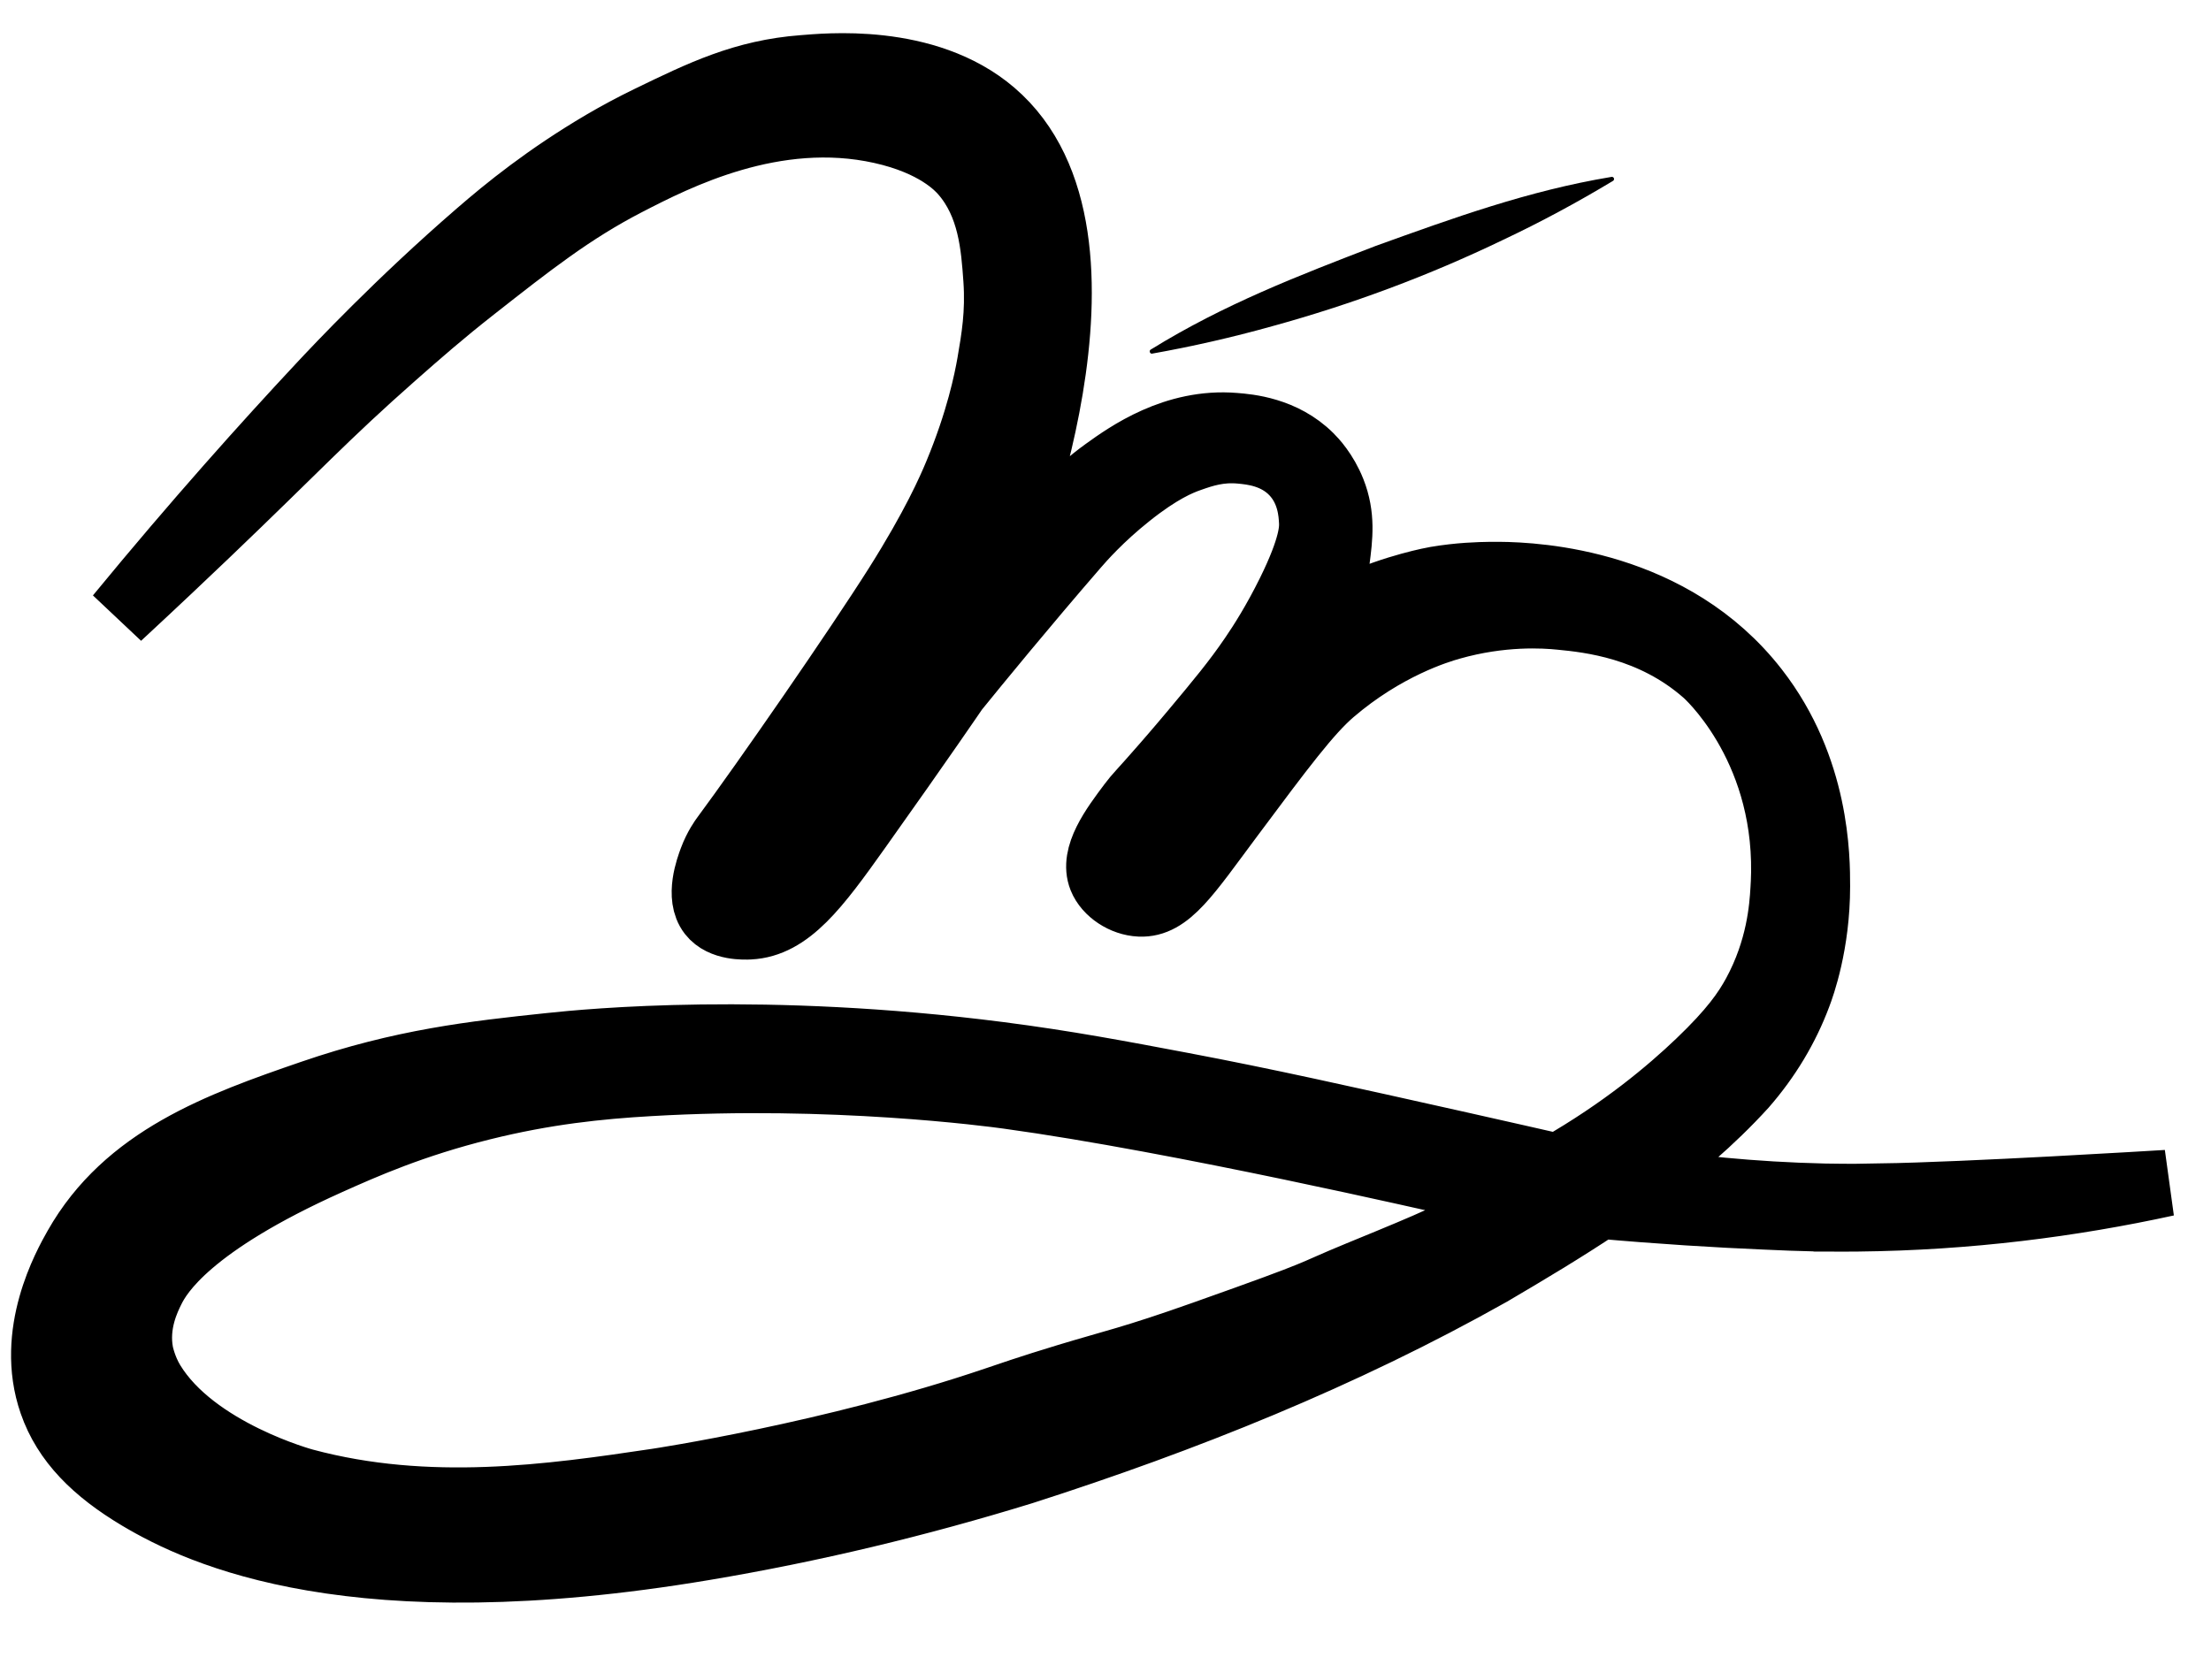 <?xml version="1.0" encoding="UTF-8"?> <svg xmlns="http://www.w3.org/2000/svg" width="100" height="76" viewBox="0 0 100 76" fill="none"><g clip-path="url(#clip0_2038_2)"><path d="M85.052 54.14C83.741 54.162 82.581 54.136 82.519 54.136C79.211 54.061 76.342 53.743 74.017 53.382C75.757 52.113 77.404 50.72 78.866 49.116C79.951 47.873 80.779 46.49 81.332 45.009C81.487 44.603 82.178 42.7 82.178 40.095C82.178 38.817 82.178 34.767 79.401 31.198C75.633 26.354 69.58 26.024 67.795 26.011C67.614 26.011 67.419 26.011 67.419 26.011C66.887 26.019 66.015 26.041 64.943 26.222C64.864 26.235 63.119 26.553 61.281 27.394C60.599 27.707 60.165 27.972 59.833 28.201C59.483 28.443 59.209 28.668 59.023 28.835C59.253 28.558 59.545 28.152 59.807 27.628C60.267 26.703 60.378 25.905 60.453 25.336C60.586 24.314 60.71 23.34 60.267 22.221C59.922 21.352 59.404 20.81 59.253 20.661C58.044 19.453 56.45 19.321 55.839 19.272C53.124 19.048 50.995 20.572 49.994 21.291C48.621 22.273 47.558 23.499 45.721 25.614C45.349 26.041 45.047 26.403 44.844 26.65C44.875 26.57 44.915 26.473 44.959 26.363C45.056 26.134 45.132 25.966 45.132 25.958C45.198 25.812 51.433 10.692 44.901 5.104C41.859 2.5 37.245 3.02 36.333 3.086C33.645 3.288 31.741 4.214 29.354 5.373C28.61 5.734 27.924 6.104 27.277 6.483C24.74 7.977 22.915 9.458 21.631 10.573C18.044 13.676 15.255 16.646 14.502 17.452C12.044 20.083 8.904 23.578 5.362 27.888C7.076 26.301 8.448 24.997 9.343 24.142C13.448 20.22 14.688 18.832 17.814 16.077C18.939 15.086 19.957 14.191 21.405 13.054C23.996 11.018 25.869 9.546 28.34 8.268C30.576 7.114 35.022 4.831 39.858 5.906C42.324 6.453 43.316 7.524 43.564 7.806C44.831 9.26 44.963 11.137 45.07 12.644C45.176 14.169 44.977 15.311 44.782 16.448C44.645 17.223 44.286 19.03 43.276 21.458C42.98 22.168 42.258 23.82 40.571 26.495C38.751 29.373 34.619 35.34 32.742 37.874C32.697 37.936 32.414 38.315 32.201 38.888C32.064 39.253 31.572 40.571 32.161 41.329C32.657 41.968 33.694 41.915 33.897 41.906C35.682 41.818 36.944 40.113 38.799 37.504C41.718 33.401 43.21 31.202 43.21 31.202C44.193 29.99 46.287 27.43 48.661 24.689C48.918 24.393 49.759 23.428 51.057 22.397C52.452 21.282 53.337 20.916 53.82 20.749C54.431 20.533 55.161 20.29 56.122 20.383C56.627 20.431 57.717 20.533 58.518 21.392C59.271 22.199 59.324 23.203 59.346 23.591C59.364 23.922 59.368 24.71 58.328 26.817C57.686 28.117 57.057 29.104 56.649 29.699C55.879 30.832 55.122 31.735 53.988 33.093C53.293 33.925 52.655 34.653 52.655 34.653C51.526 35.948 51.459 35.966 51.15 36.38C50.37 37.42 49.409 38.703 49.817 39.721C50.069 40.346 50.817 40.84 51.553 40.871C52.841 40.932 53.705 39.553 55.644 36.953C57.991 33.802 59.187 32.211 60.236 31.308C62.645 29.241 65.014 28.523 65.608 28.355C67.928 27.694 69.845 27.822 70.581 27.897C71.874 28.024 74.716 28.311 77.139 30.444C77.139 30.444 80.783 33.621 80.699 39.483C80.695 39.818 80.677 40.078 80.668 40.236C80.619 41.078 80.486 42.942 79.393 44.96C78.968 45.74 78.365 46.622 76.847 48.072C75.5 49.358 73.423 51.108 70.479 52.796C69.504 52.575 67.95 52.219 66.037 51.791C60.613 50.579 57.19 49.812 53.461 49.107C50.689 48.583 48.236 48.116 45.185 47.724C34.597 46.362 26.675 47.129 24.868 47.322C21.432 47.684 18.204 48.045 14.103 49.455C9.936 50.888 5.725 52.404 3.453 56.427C3.002 57.225 1.261 60.31 2.355 63.456C2.962 65.21 4.299 66.541 6.287 67.727C9.059 69.379 16.021 72.653 31.843 69.996C36.731 69.176 41.527 68.022 46.252 66.567C53.559 64.223 60.719 61.354 67.41 57.586C69.075 56.608 70.74 55.612 72.352 54.537C75.128 54.783 77.644 54.938 79.835 55.03C80.726 55.07 81.332 55.096 82.005 55.109C82.023 55.109 82.036 55.118 82.054 55.118H82.554C83.037 55.123 83.524 55.123 84.016 55.118C89.011 55.065 93.687 54.462 98 53.519C97.469 53.55 89.037 54.069 85.052 54.131V54.14ZM68.242 54.369C68.242 54.554 67.884 54.647 67.476 54.876C66.511 55.427 65.692 55.832 65.103 56.101C64.425 56.414 63.438 56.828 61.458 57.639C59.045 58.631 60.236 58.296 54.453 60.345C51.22 61.491 50.379 61.645 48.285 62.28C46.611 62.786 45.433 63.196 45.017 63.337C37.648 65.836 29.713 67.026 29.713 67.026C24.904 67.744 19.364 68.529 13.762 67.026C13.762 67.026 8.785 65.691 6.867 62.531C6.473 61.883 6.345 61.204 6.345 61.204C6.097 59.878 6.646 58.767 6.867 58.322C7.231 57.591 8.559 55.387 14.856 52.562C16.477 51.835 18.664 50.866 21.804 50.086C24.66 49.376 27.082 49.125 29.385 48.993C37.644 48.508 44.826 49.464 45.592 49.57C53.452 50.65 65.081 53.364 65.674 53.479C66.028 53.55 66.383 53.616 66.383 53.616C67.286 53.792 68.234 54.047 68.238 54.36L68.242 54.369ZM73.942 53.435C73.942 53.435 73.946 53.435 73.95 53.431C73.99 53.439 74.03 53.448 74.066 53.457C74.021 53.448 73.986 53.444 73.942 53.439V53.435Z" fill="black" stroke="black" stroke-width="3"></path><path d="M52.076 15.796C55.364 13.764 58.727 12.47 62.221 11.125C65.737 9.859 69.117 8.631 72.864 8.006C72.921 7.987 72.995 8.015 72.999 8.086C73.004 8.128 72.986 8.166 72.951 8.184C71.34 9.154 69.685 10.047 67.99 10.847C64.614 12.475 61.107 13.778 57.526 14.761C55.74 15.26 53.928 15.674 52.106 15.998C52.015 16.017 51.954 15.867 52.045 15.815L52.072 15.796H52.076Z" fill="black"></path></g><defs><clipPath id="clip0_2038_2"><rect width="100" height="76" fill="white"></rect></clipPath></defs></svg> 